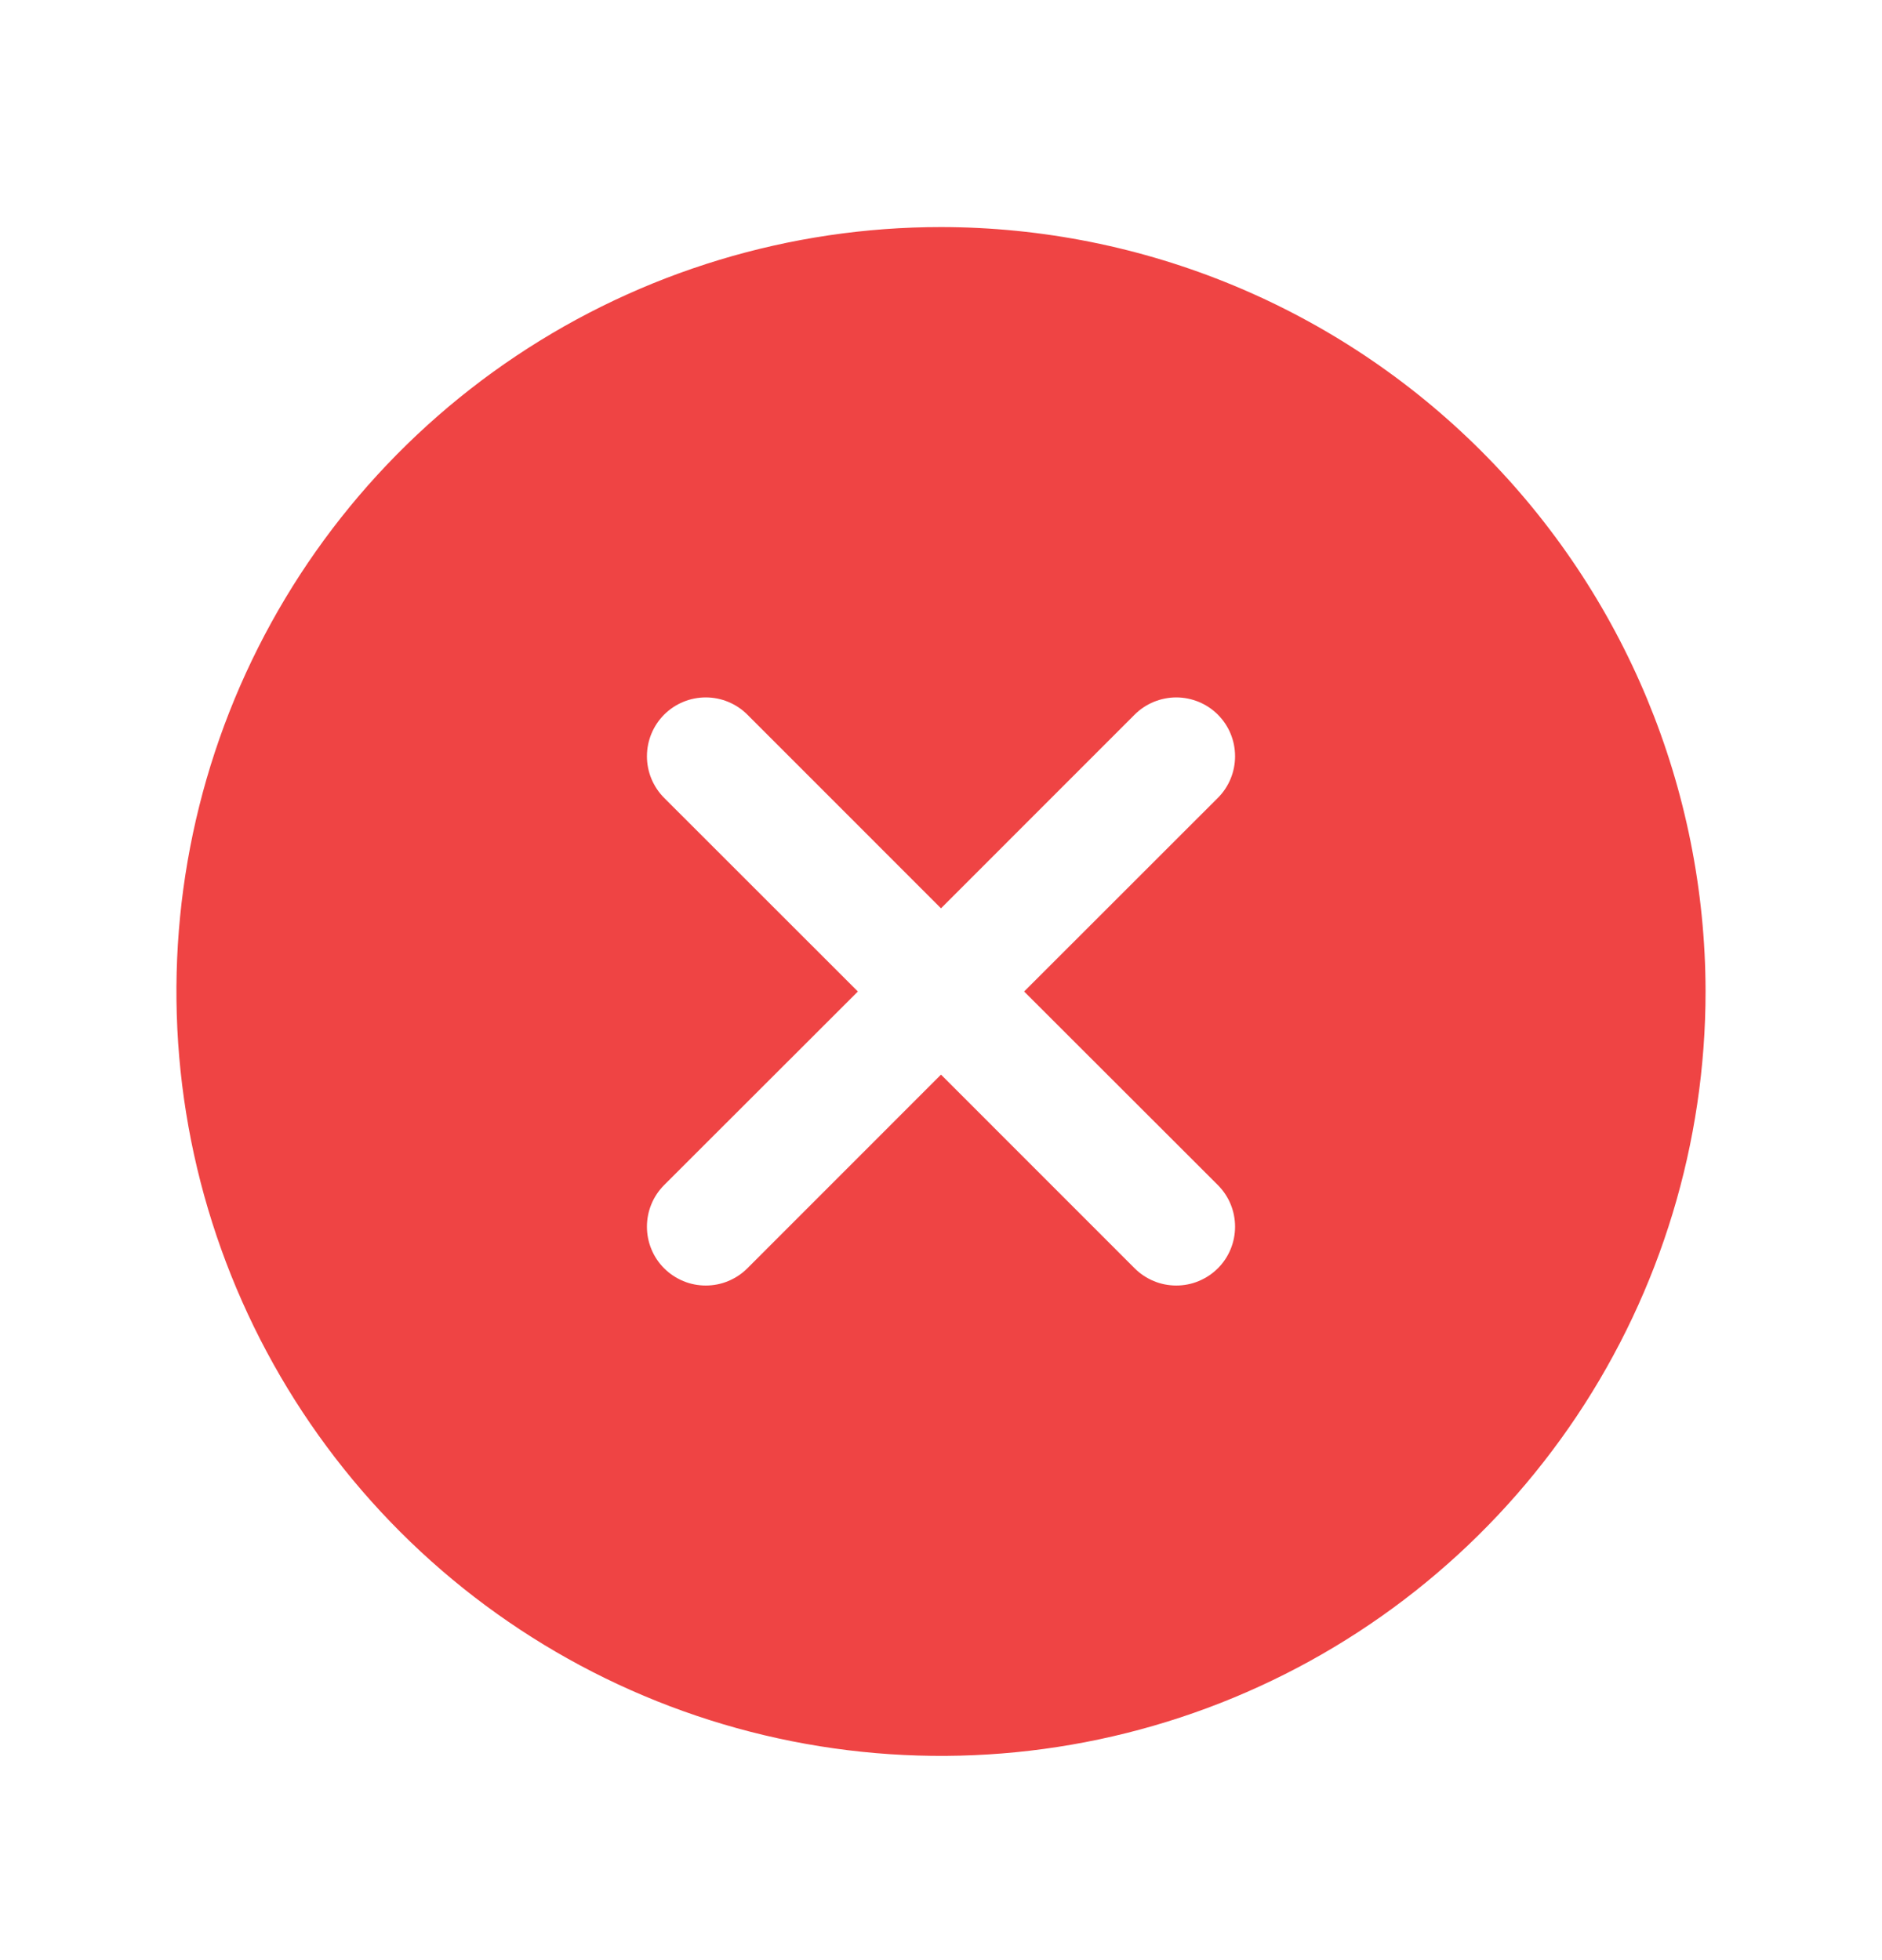 <svg width="24" height="25" viewBox="0 0 24 25" fill="none" xmlns="http://www.w3.org/2000/svg">
<path d="M12 2.896C10.072 2.896 8.187 3.467 6.583 4.539C4.98 5.61 3.73 7.133 2.992 8.914C2.254 10.696 2.061 12.656 2.437 14.548C2.814 16.439 3.742 18.176 5.106 19.54C6.469 20.903 8.207 21.832 10.098 22.208C11.989 22.584 13.95 22.391 15.731 21.653C17.513 20.915 19.035 19.666 20.107 18.062C21.178 16.459 21.75 14.574 21.75 12.646C21.747 10.06 20.719 7.582 18.891 5.754C17.063 3.926 14.585 2.898 12 2.896ZM15.531 15.115C15.6 15.185 15.656 15.267 15.693 15.358C15.731 15.449 15.75 15.547 15.75 15.646C15.75 15.744 15.731 15.842 15.693 15.933C15.656 16.024 15.6 16.107 15.531 16.176C15.461 16.246 15.378 16.301 15.287 16.339C15.196 16.377 15.099 16.396 15 16.396C14.902 16.396 14.804 16.377 14.713 16.339C14.622 16.301 14.539 16.246 14.469 16.176L12 13.706L9.531 16.176C9.461 16.246 9.378 16.301 9.287 16.339C9.196 16.377 9.099 16.396 9 16.396C8.901 16.396 8.804 16.377 8.713 16.339C8.622 16.301 8.539 16.246 8.469 16.176C8.4 16.107 8.344 16.024 8.307 15.933C8.269 15.842 8.25 15.744 8.25 15.646C8.25 15.547 8.269 15.449 8.307 15.358C8.344 15.267 8.4 15.185 8.469 15.115L10.94 12.646L8.469 10.176C8.329 10.035 8.25 9.845 8.25 9.646C8.25 9.446 8.329 9.256 8.469 9.115C8.61 8.974 8.801 8.895 9 8.895C9.199 8.895 9.39 8.974 9.531 9.115L12 11.585L14.469 9.115C14.539 9.045 14.622 8.99 14.713 8.952C14.804 8.915 14.902 8.895 15 8.895C15.099 8.895 15.196 8.915 15.287 8.952C15.378 8.99 15.461 9.045 15.531 9.115C15.6 9.185 15.656 9.267 15.693 9.358C15.731 9.449 15.75 9.547 15.75 9.646C15.75 9.744 15.731 9.842 15.693 9.933C15.656 10.024 15.6 10.107 15.531 10.176L13.06 12.646L15.531 15.115Z" fill="#EF4444"/>
</svg>
